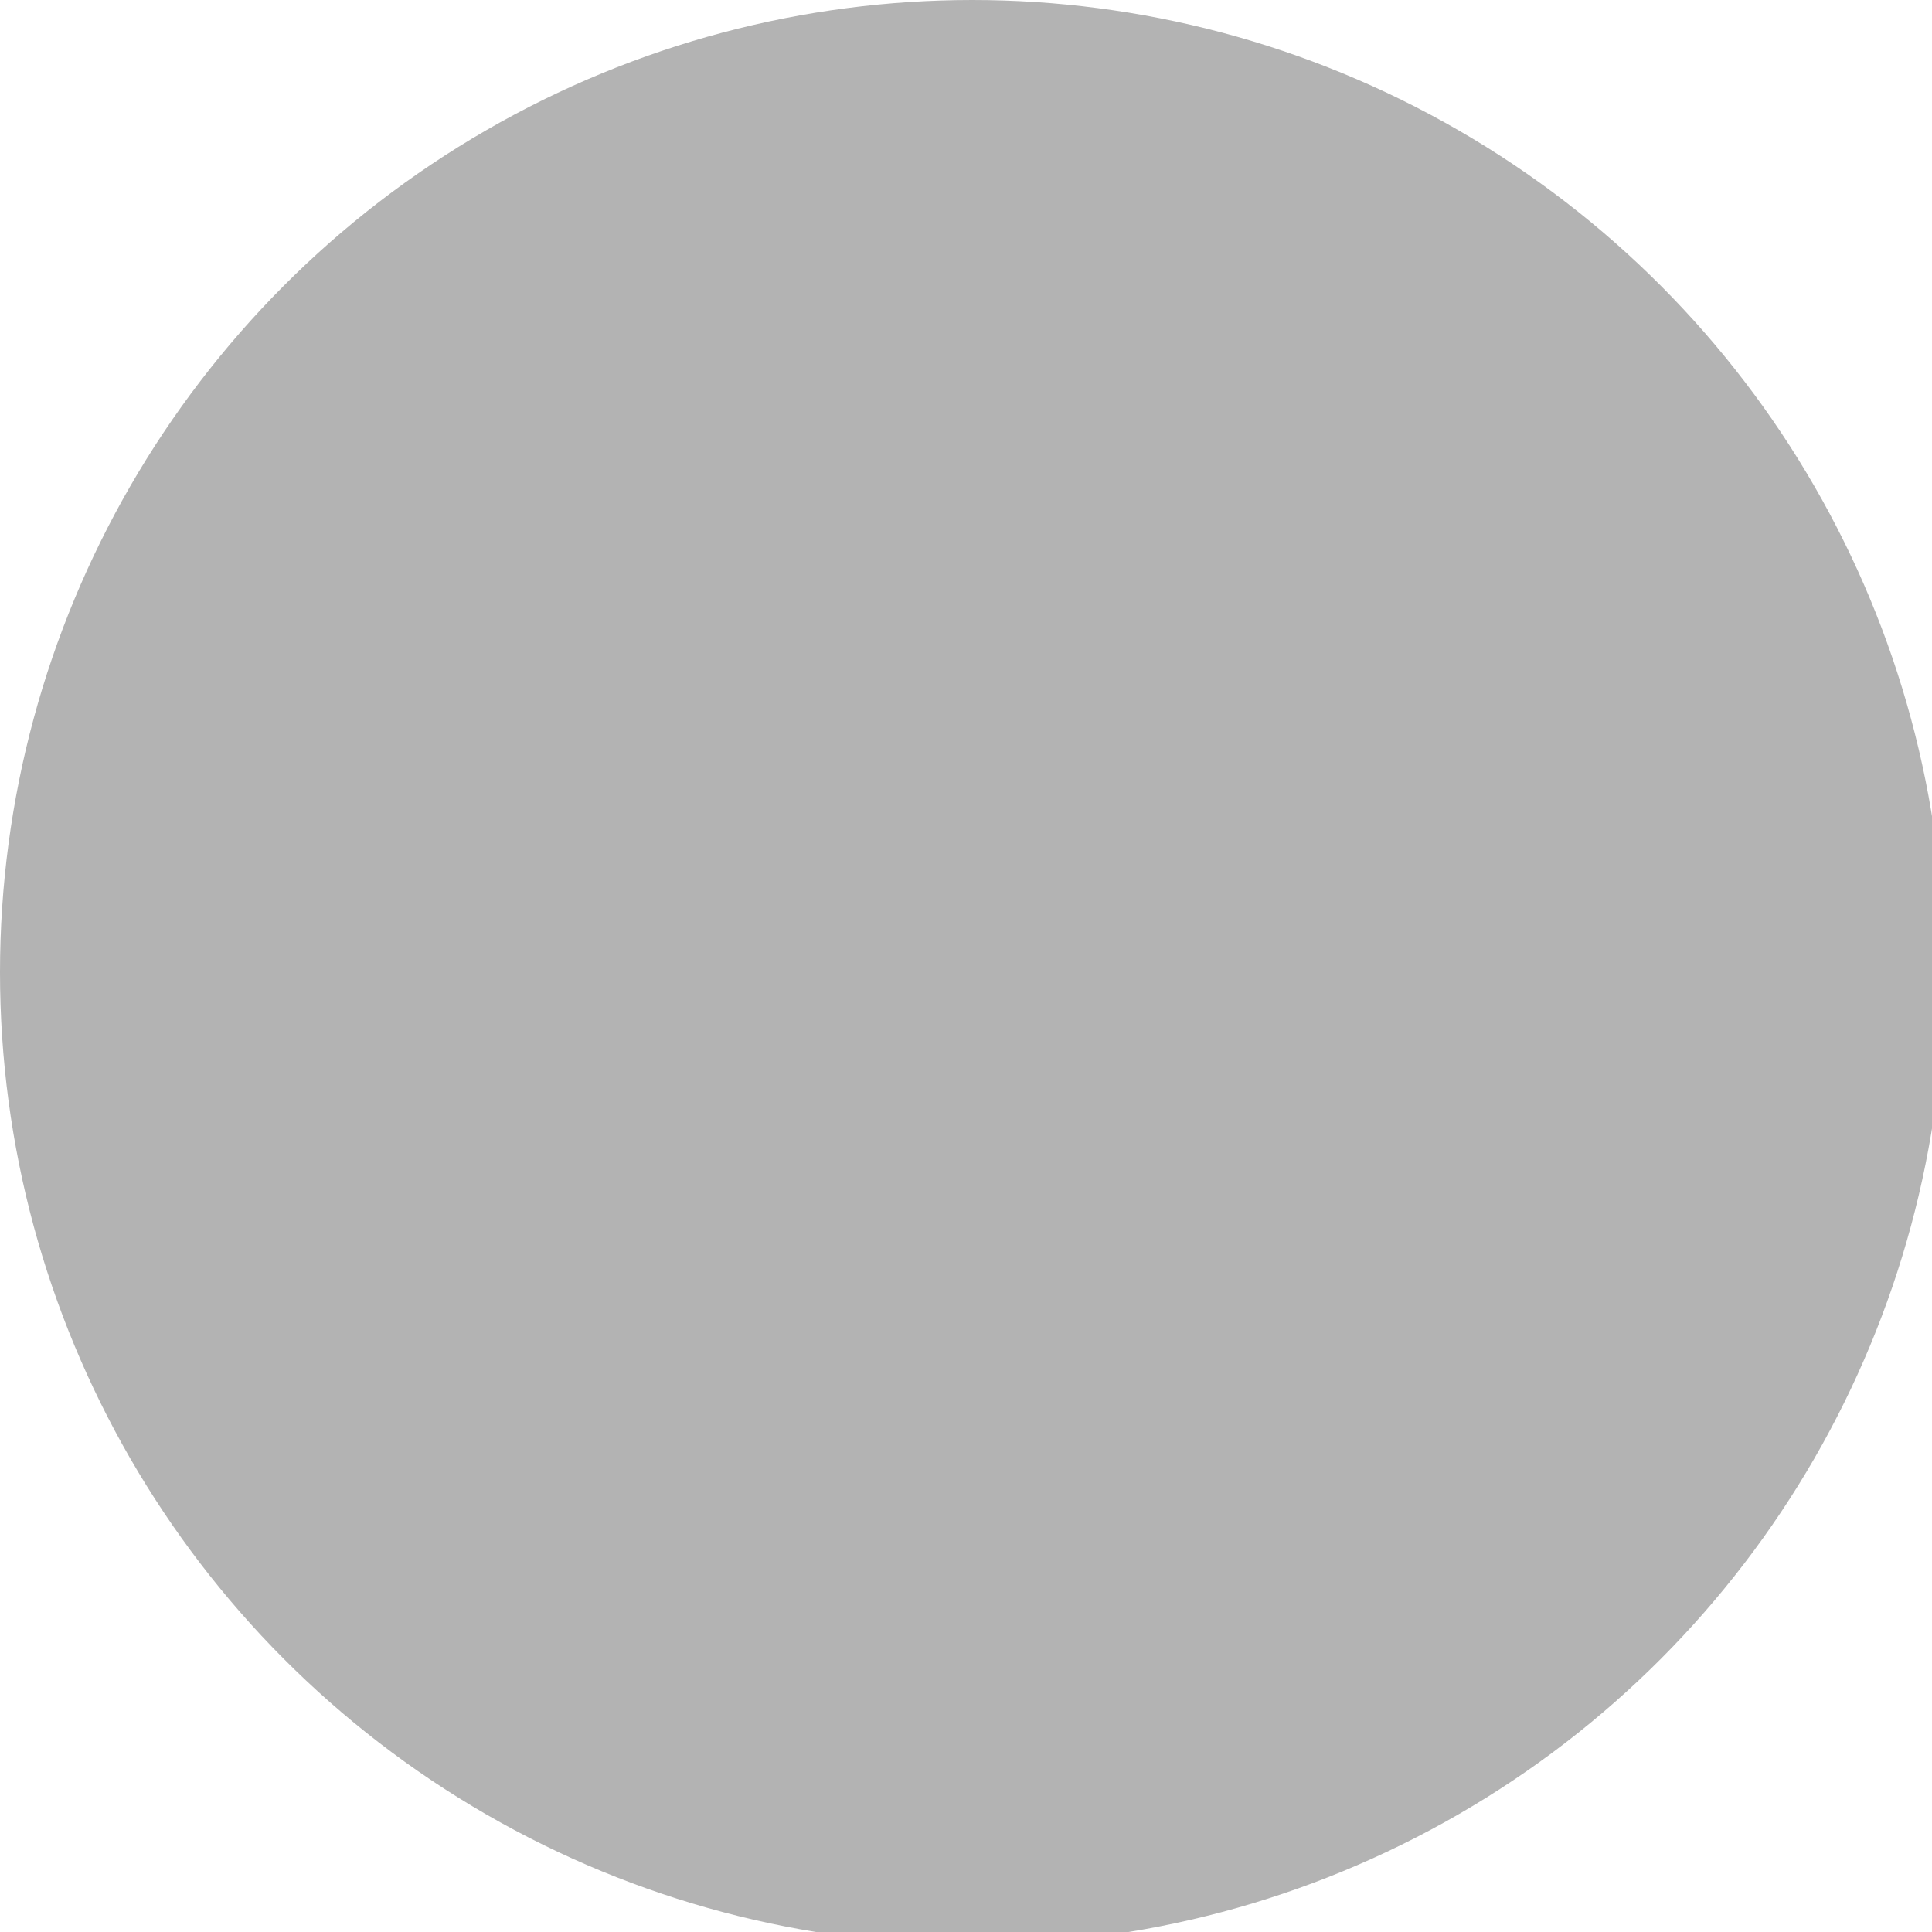 <!-- Generator: Adobe Illustrator 19.0.0, SVG Export Plug-In  -->
<svg version="1.1"
	 xmlns="http://www.w3.org/2000/svg" xmlns:xlink="http://www.w3.org/1999/xlink" xmlns:a="http://ns.adobe.com/AdobeSVGViewerExtensions/3.0/"
	 x="0px" y="0px" width="15.3px" height="15.3px" viewBox="0 0 15.3 15.3" style="enable-background:new 0 0 15.3 15.3;"
	 xml:space="preserve">
<style type="text/css">
	.st0{fill:#B3B3B3;}
</style>
<defs>
</defs>
<circle class="st0" cx="7.7" cy="7.7" r="7.7"/>
</svg>
